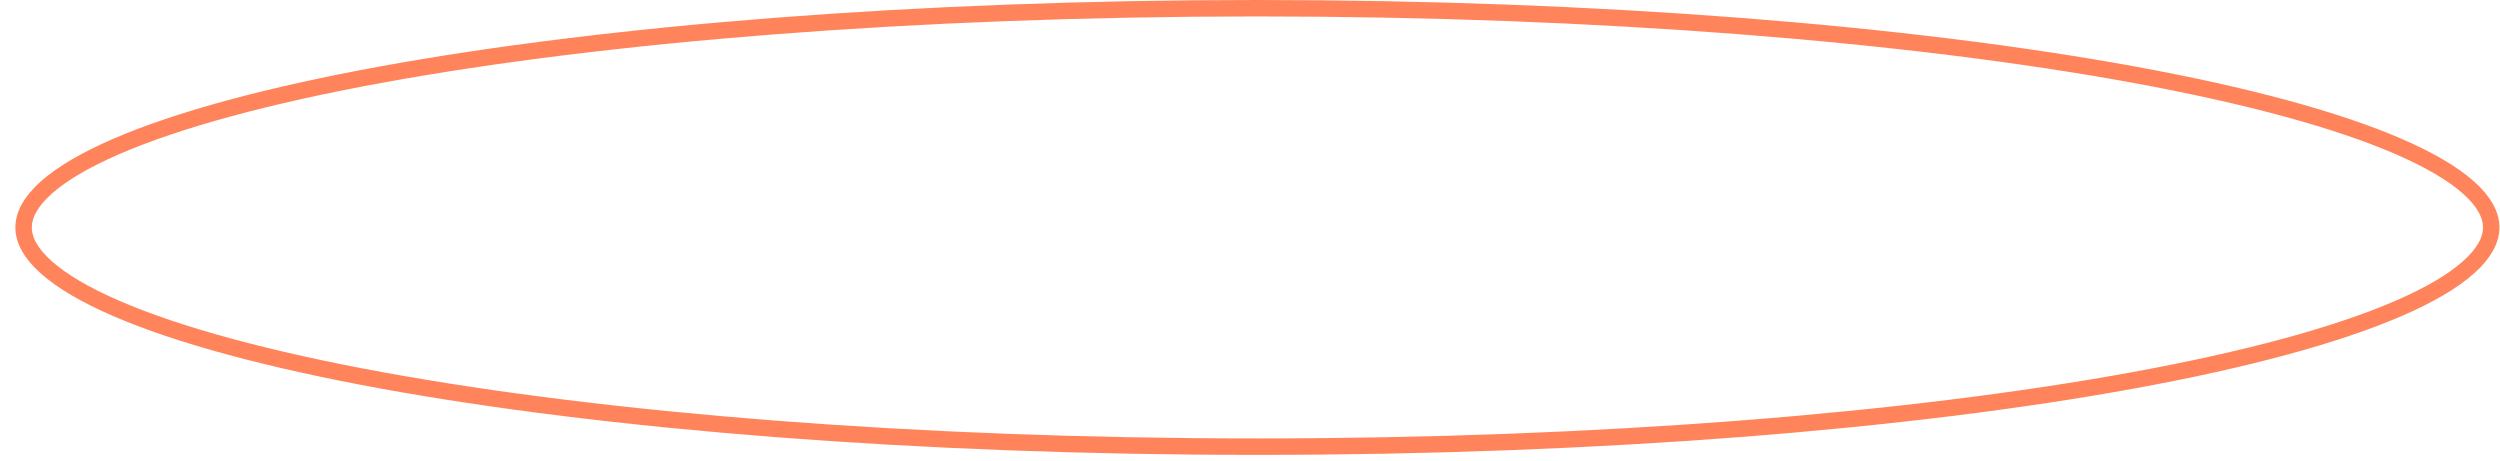 <?xml version="1.0" encoding="UTF-8"?> <svg xmlns="http://www.w3.org/2000/svg" width="152" height="28" viewBox="0 0 152 28" fill="none"><path opacity="0.8" d="M151.465 13.828C151.465 14.584 151.048 15.392 150.097 16.243C149.148 17.092 147.719 17.935 145.832 18.752C142.062 20.384 136.575 21.866 129.757 23.115C116.129 25.61 97.282 27.157 76.45 27.157C55.617 27.157 36.77 25.61 23.142 23.115C16.325 21.866 10.838 20.384 7.068 18.752C5.181 17.935 3.752 17.092 2.802 16.243C1.851 15.392 1.435 14.584 1.435 13.828C1.435 13.073 1.851 12.265 2.802 11.414C3.752 10.565 5.181 9.722 7.068 8.905C10.838 7.272 16.325 5.791 23.142 4.542C36.77 2.047 55.617 0.5 76.45 0.5C97.282 0.5 116.129 2.047 129.757 4.542C136.575 5.791 142.062 7.272 145.832 8.905C147.719 9.722 149.148 10.565 150.097 11.414C151.048 12.265 151.465 13.073 151.465 13.828Z" stroke="#FF6633"></path></svg> 